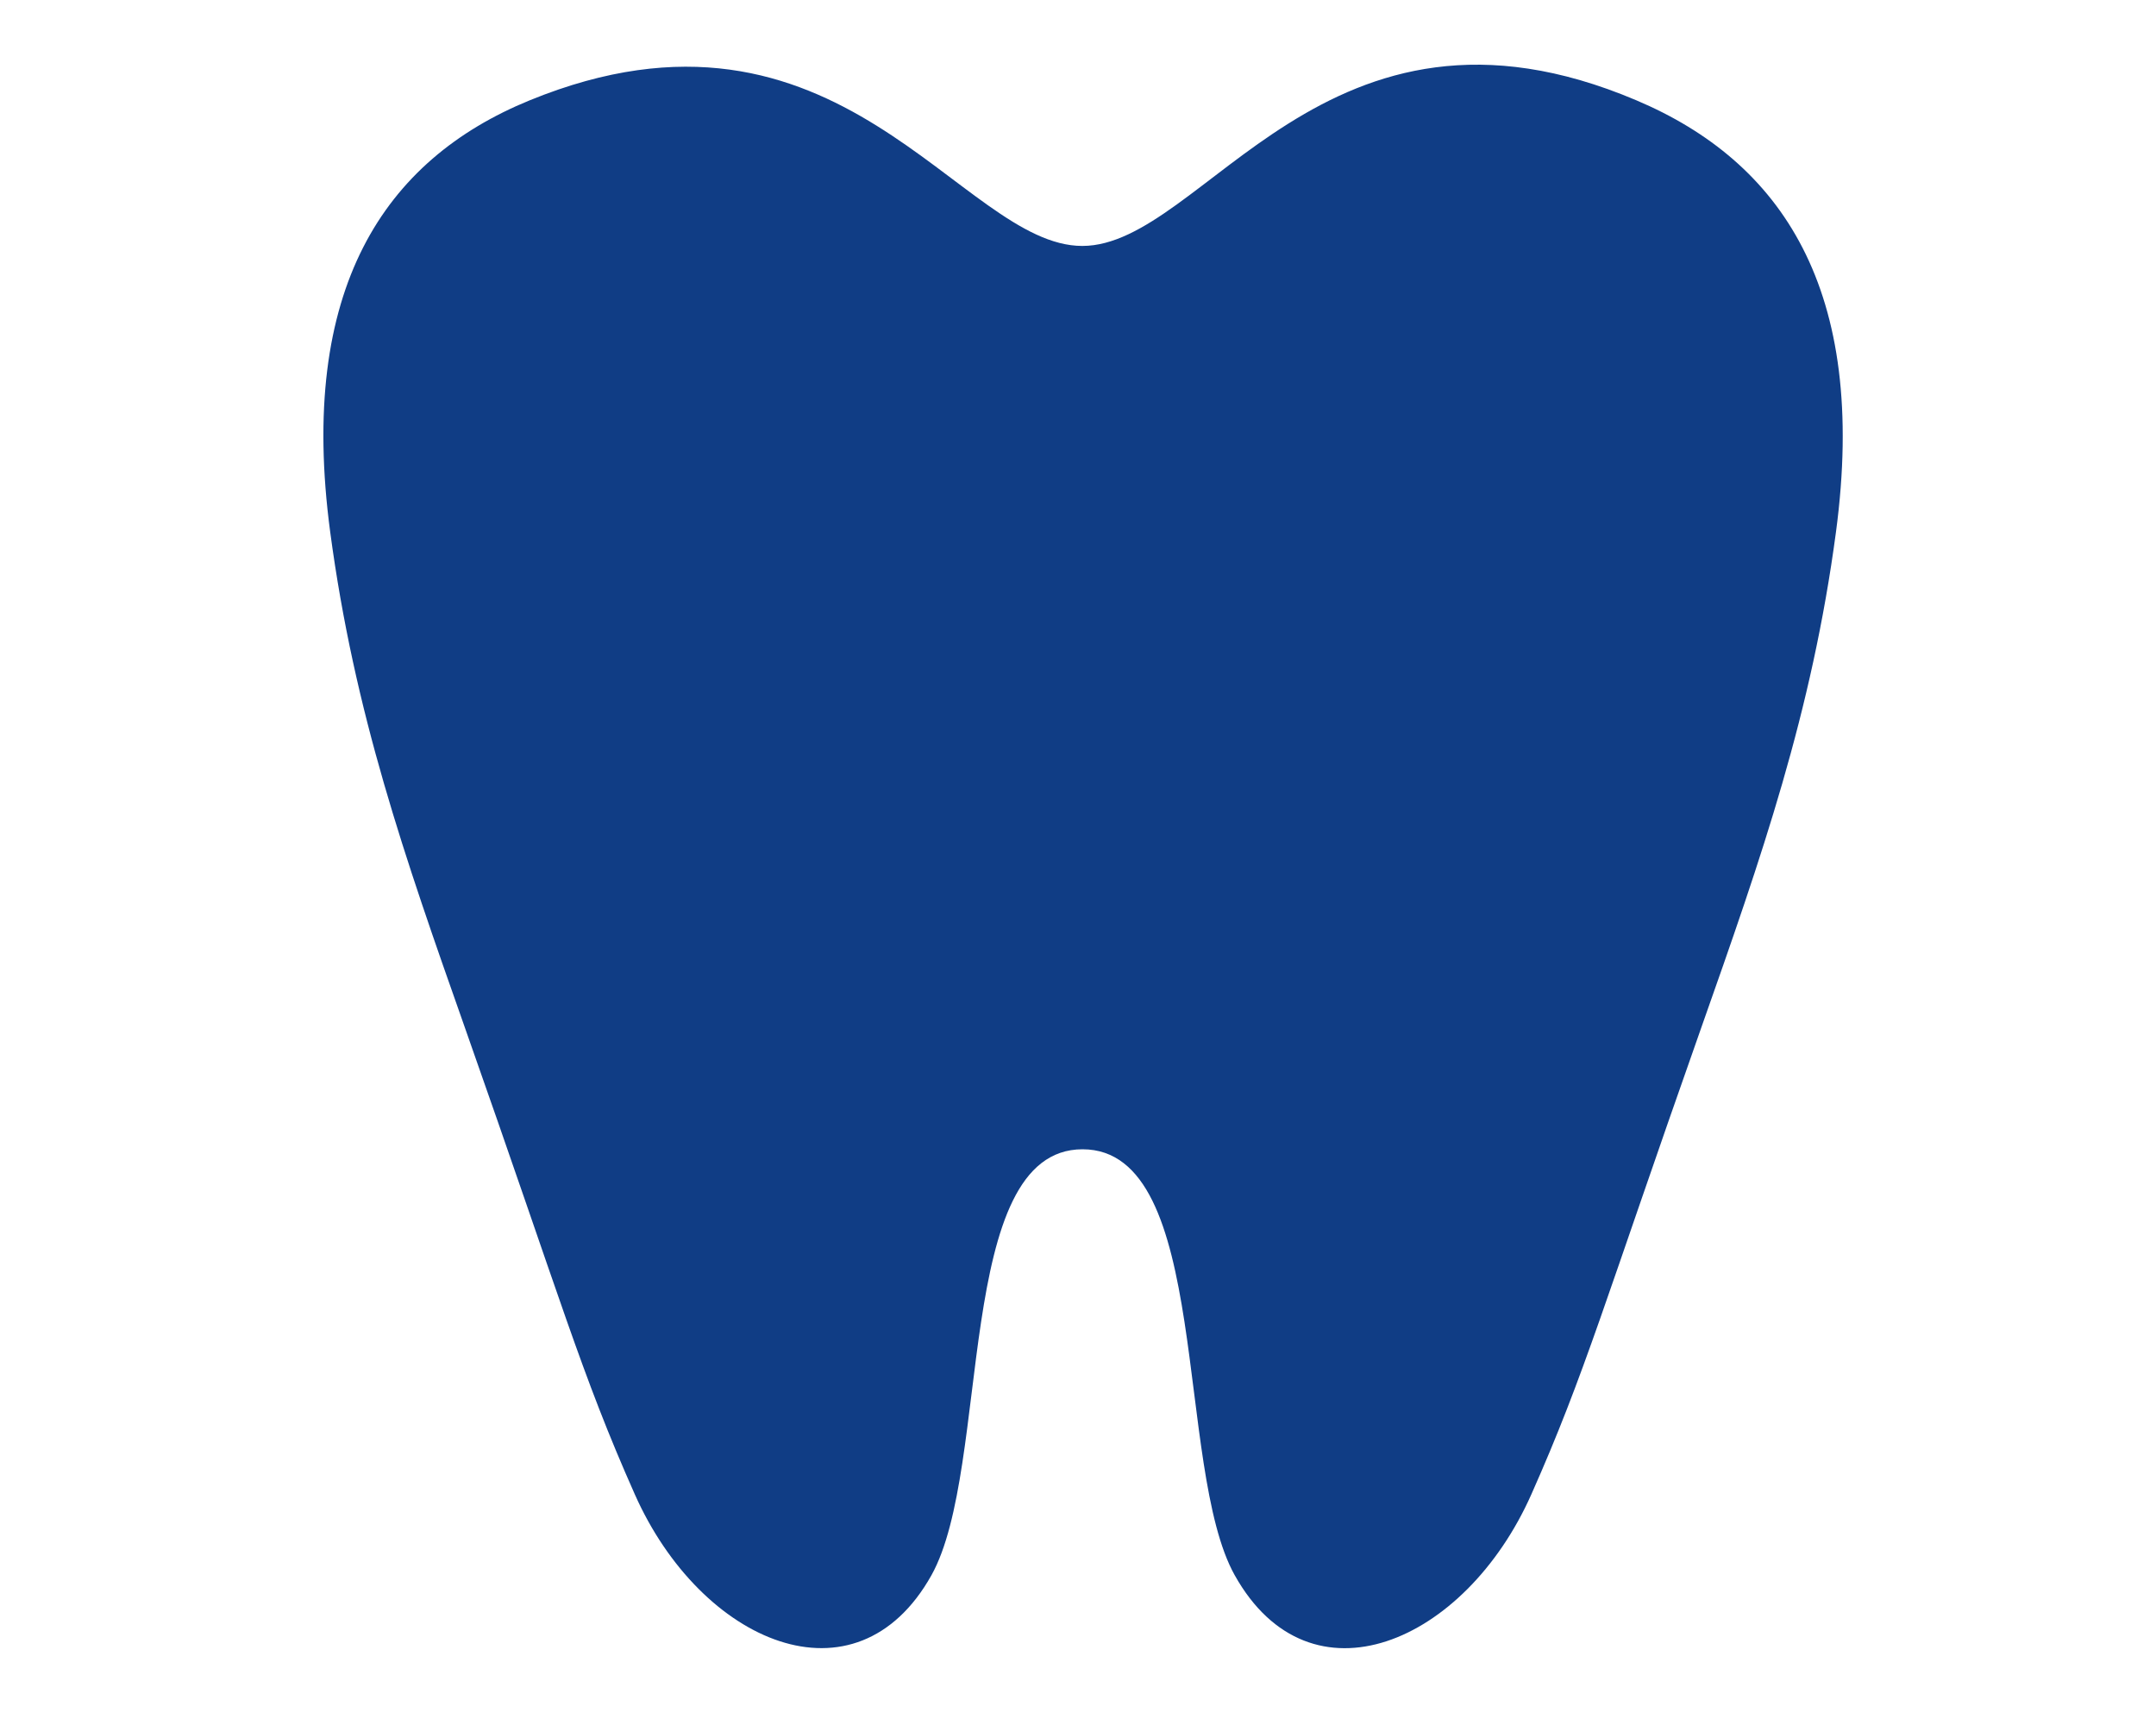 <svg xmlns="http://www.w3.org/2000/svg" xmlns:xlink="http://www.w3.org/1999/xlink" width="100" height="80" viewBox="0 0 100 80"><defs><clipPath id="a"><rect width="100" height="80" transform="translate(0 2128.836)" fill="#fff" stroke="#103d85" stroke-width="1"></rect></clipPath><clipPath id="b"><rect width="70.47" height="73.438" fill="#fff"></rect></clipPath></defs><g transform="translate(0 -2128.836)" clip-path="url(#a)"><g transform="translate(15 2131.836)" clip-path="url(#b)"><path d="M42.271,70.057c3.5,6.253,10.687,3.152,13.756-3.752,2.5-5.627,3.376-8.878,7.878-21.634,2.814-7.972,5.132-14.6,6.253-23.009C71.658,10.407,67.621,4.5,60.9,1.653,46.458-4.474,40.862,8.406,35.2,8.406S23.949-4.224,9.568,1.653C2.813,4.414-1.187,10.407.314,21.662c1.121,8.4,3.439,15.037,6.253,23.009,4.5,12.756,5.377,16.007,7.878,21.634,3.068,6.9,10.254,10,13.756,3.752C31,65.05,29.213,50.3,35.21,50.3s4.257,14.751,7.061,19.758" transform="translate(0 0)" fill="#103d85"></path></g></g></svg>